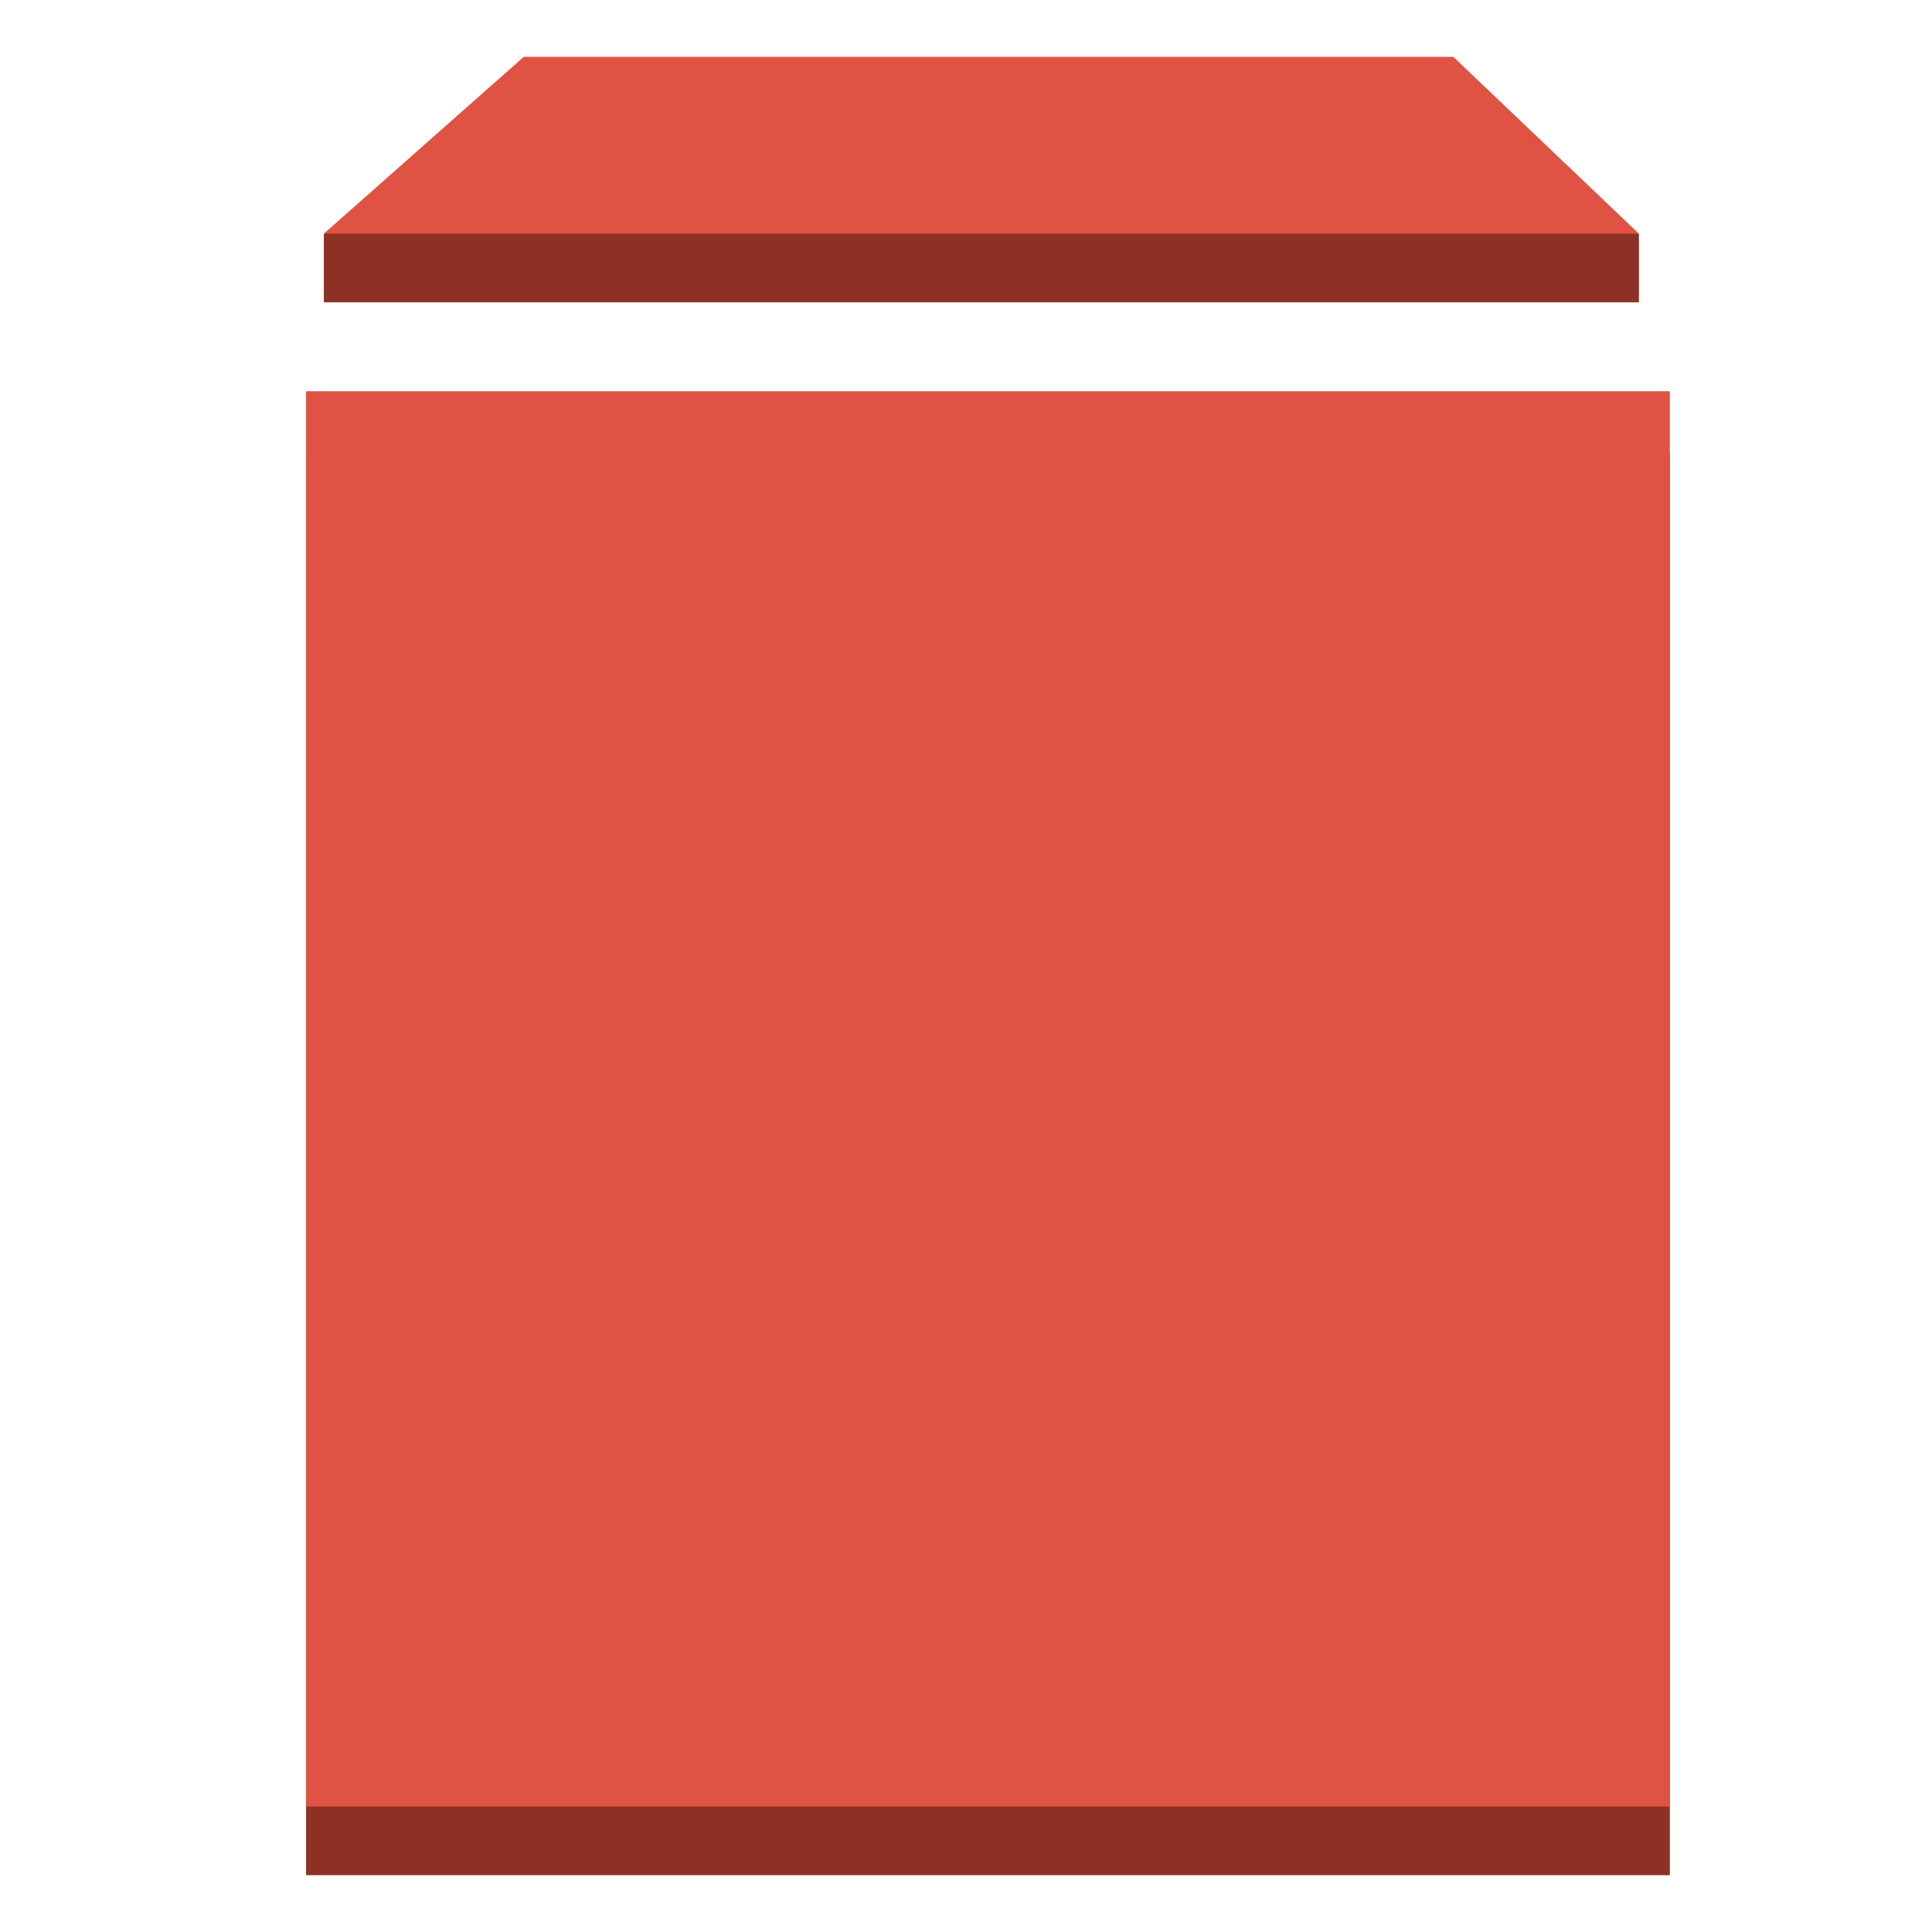<svg xmlns="http://www.w3.org/2000/svg" width="52" height="52" viewBox="0 0 52 52" fill="none"><path fill-rule="evenodd" clip-rule="evenodd" d="M44.112 6.29V8.137H8.716V6.29L26.414 1.774L44.112 6.29ZM8.238 12.215H44.944V50.471H8.238V12.215Z" fill="#8C3123"></path><path fill-rule="evenodd" clip-rule="evenodd" d="M8.238 10.531H44.944V48.624H8.238V10.531ZM39.115 1.529H14.098L8.716 6.29H9.1H44.112L39.115 1.529Z" fill="#E05243"></path></svg>